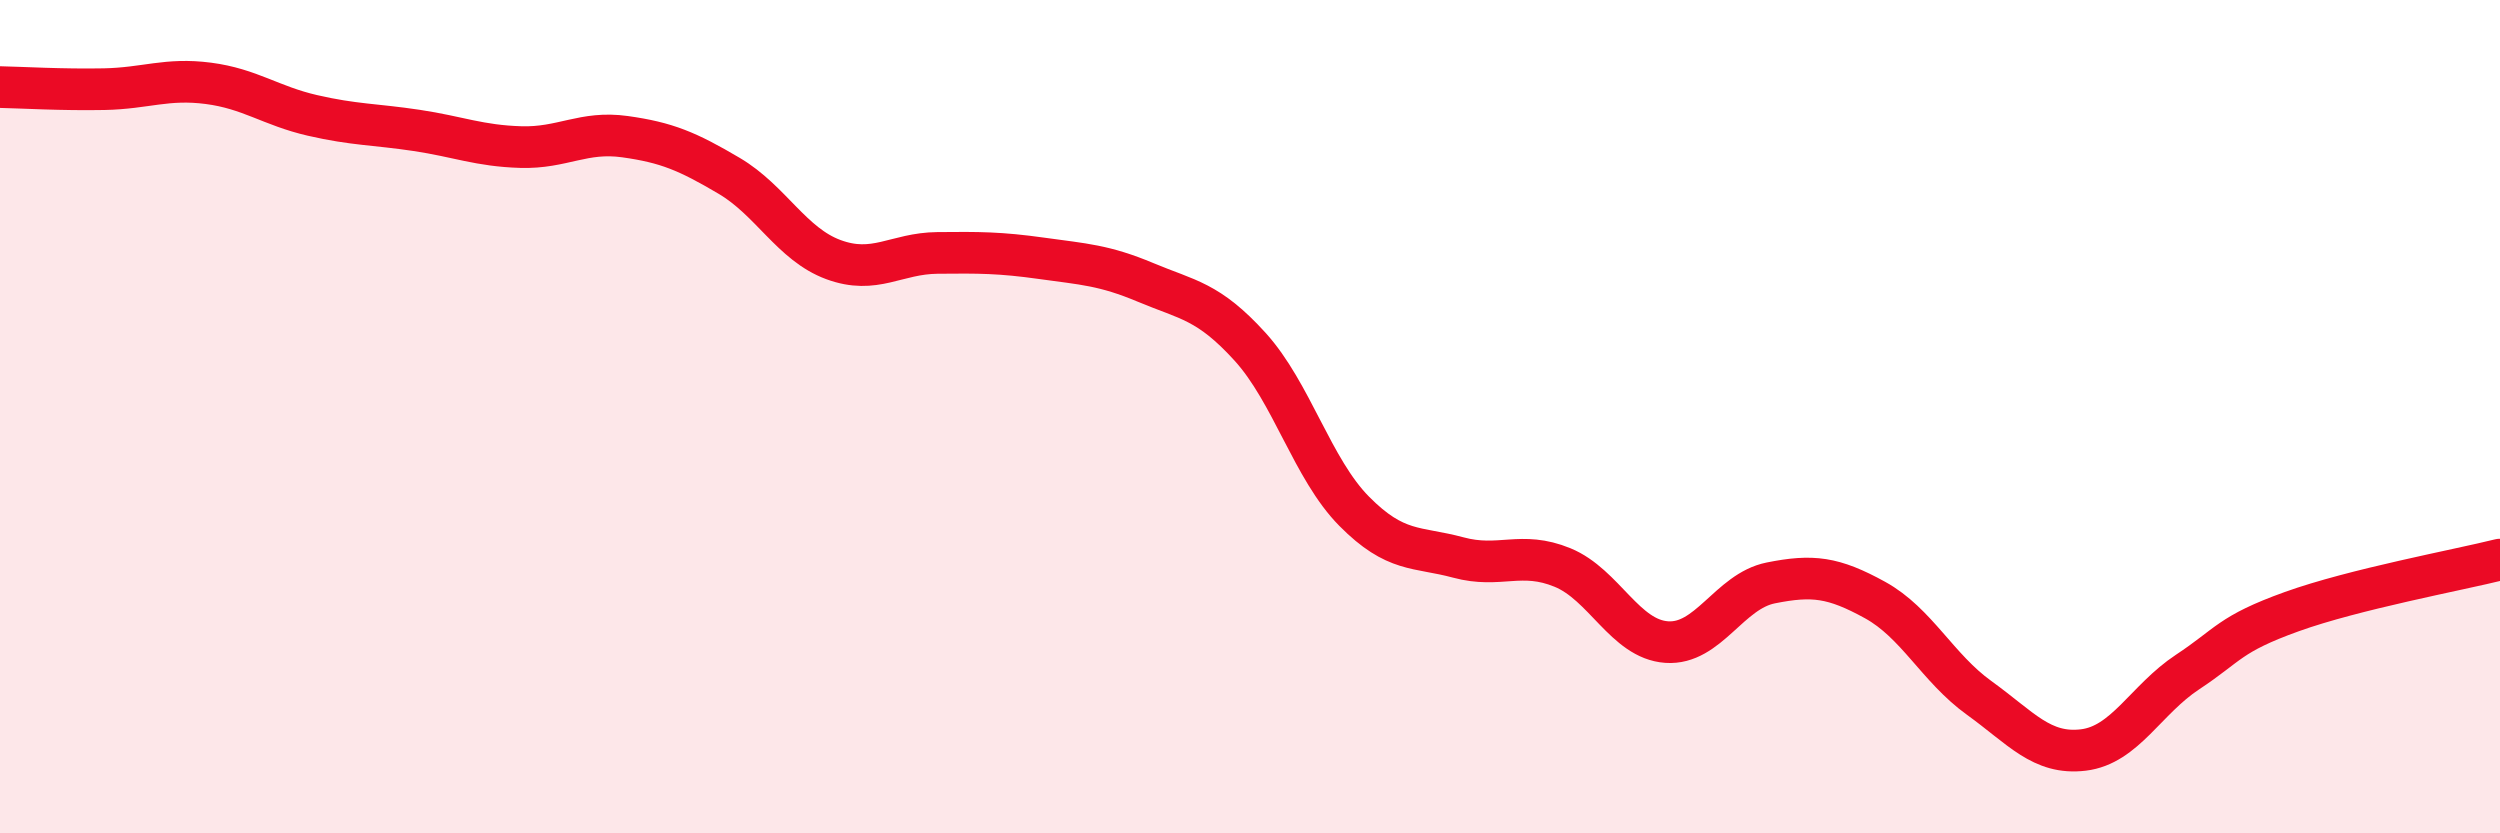 
    <svg width="60" height="20" viewBox="0 0 60 20" xmlns="http://www.w3.org/2000/svg">
      <path
        d="M 0,2.09 C 0.5,2.1 1.5,2.16 2.5,2.14 C 3.5,2.12 4,1.87 5,2 C 6,2.13 6.5,2.54 7.5,2.77 C 8.5,3 9,2.98 10,3.13 C 11,3.28 11.5,3.5 12.5,3.53 C 13.5,3.56 14,3.14 15,3.28 C 16,3.42 16.5,3.63 17.5,4.22 C 18.5,4.81 19,5.86 20,6.23 C 21,6.6 21.5,6.08 22.5,6.07 C 23.5,6.06 24,6.06 25,6.2 C 26,6.34 26.5,6.36 27.5,6.78 C 28.5,7.2 29,7.22 30,8.32 C 31,9.42 31.5,11.26 32.5,12.27 C 33.5,13.28 34,13.11 35,13.38 C 36,13.65 36.5,13.21 37.5,13.62 C 38.5,14.03 39,15.34 40,15.41 C 41,15.48 41.5,14.19 42.5,13.99 C 43.5,13.79 44,13.85 45,14.4 C 46,14.95 46.5,16.03 47.5,16.75 C 48.5,17.47 49,18.12 50,18 C 51,17.88 51.5,16.79 52.5,16.13 C 53.5,15.47 53.5,15.22 55,14.68 C 56.5,14.14 59,13.68 60,13.43L60 20L0 20Z"
        fill="#EB0A25"
        opacity="0.1"
        stroke-linecap="round"
        stroke-linejoin="round"
      />
      <path
        d="M 0,2.09 C 0.5,2.1 1.5,2.16 2.5,2.14 C 3.5,2.12 4,1.87 5,2 C 6,2.13 6.5,2.54 7.5,2.77 C 8.5,3 9,2.98 10,3.13 C 11,3.28 11.5,3.5 12.5,3.53 C 13.5,3.56 14,3.14 15,3.28 C 16,3.42 16.5,3.63 17.5,4.22 C 18.5,4.81 19,5.86 20,6.23 C 21,6.6 21.5,6.08 22.5,6.07 C 23.5,6.06 24,6.06 25,6.2 C 26,6.34 26.5,6.36 27.5,6.78 C 28.5,7.2 29,7.22 30,8.32 C 31,9.42 31.5,11.26 32.5,12.27 C 33.5,13.28 34,13.11 35,13.38 C 36,13.65 36.5,13.21 37.5,13.62 C 38.5,14.03 39,15.34 40,15.41 C 41,15.48 41.5,14.19 42.5,13.99 C 43.5,13.79 44,13.85 45,14.4 C 46,14.95 46.5,16.03 47.5,16.75 C 48.5,17.47 49,18.12 50,18 C 51,17.88 51.5,16.79 52.5,16.13 C 53.5,15.47 53.5,15.22 55,14.68 C 56.5,14.14 59,13.68 60,13.43"
        stroke="#EB0A25"
        stroke-width="1"
        fill="none"
        stroke-linecap="round"
        stroke-linejoin="round"
      />
    </svg>
  